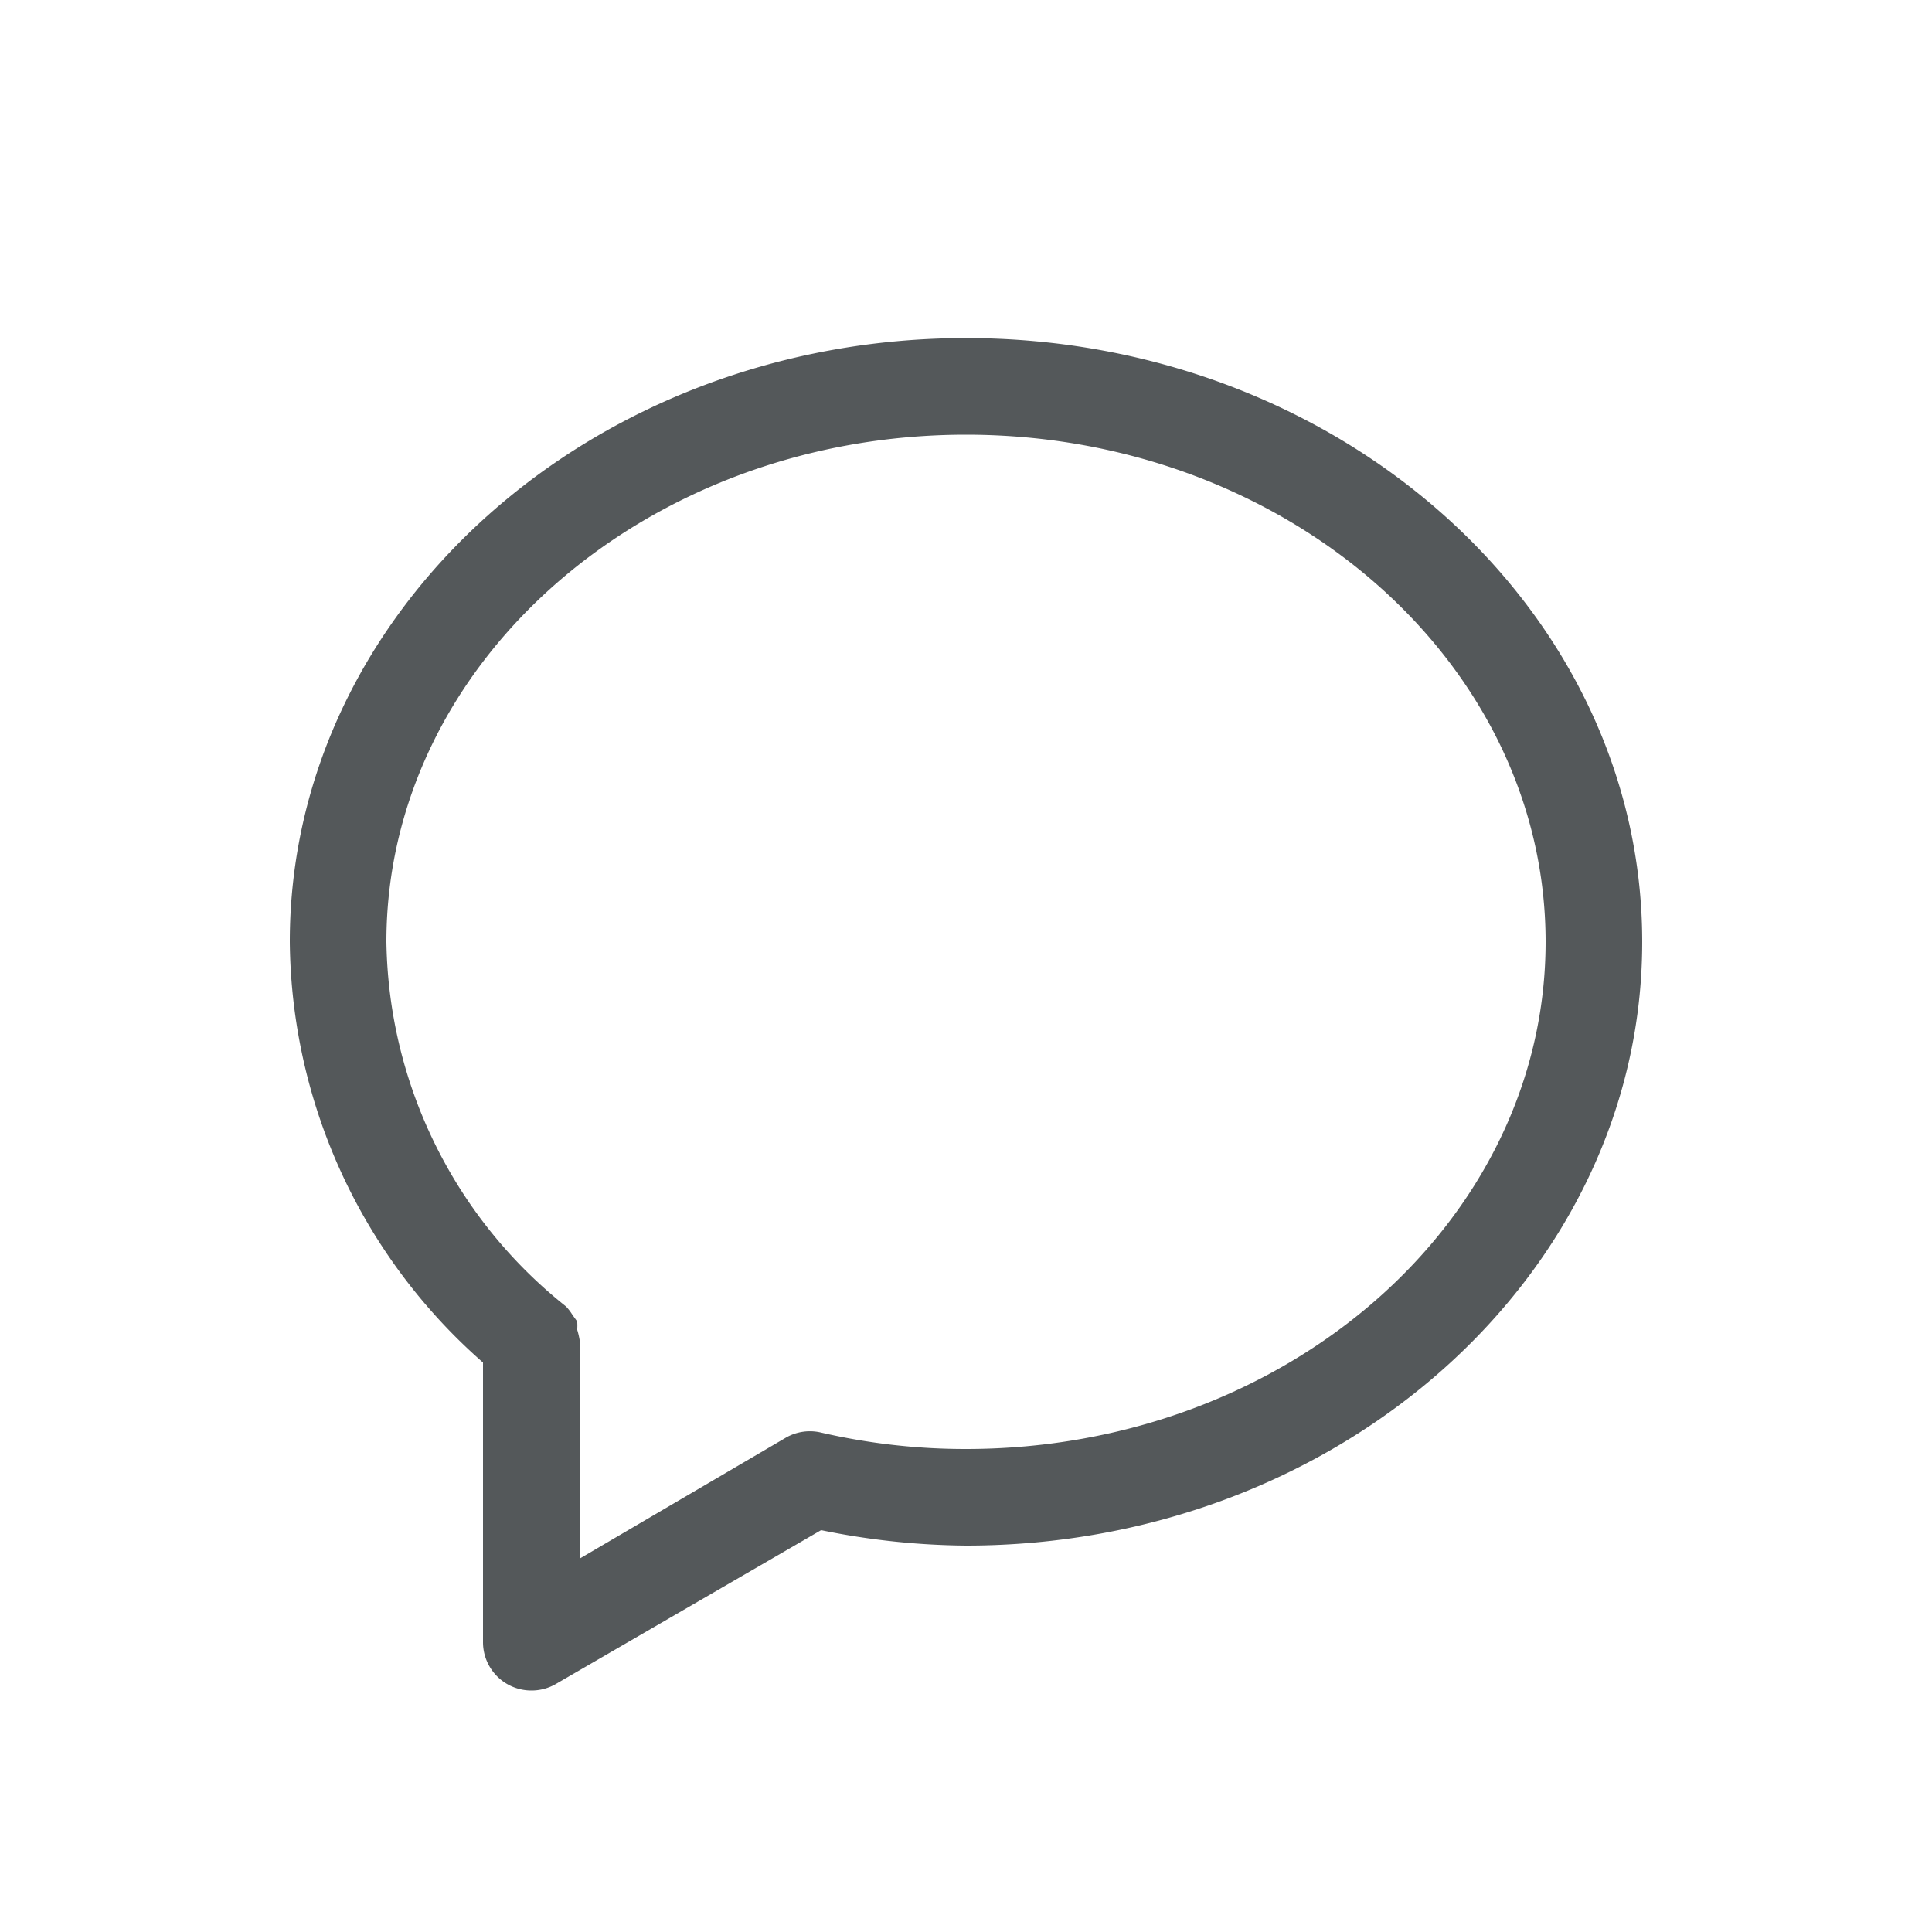 <svg xmlns="http://www.w3.org/2000/svg" width="40" height="40" viewBox="0 0 40 40"><defs><style>.cls-1{fill:#54585a;}.cls-2{fill:none;}</style></defs><g id="室温c"><path class="cls-1" d="M10,28.21V34a1,1,0,0,0,1,1,1,1,0,0,0,.5-.13L17,31.68A15.44,15.44,0,0,0,20,32c7.72,0,14-5.61,14-12.5S27.72,7,20,7,6,12.61,6,19.5A11.72,11.72,0,0,0,10,28.21ZM20,9c6.62,0,12,4.71,12,10.5S26.62,30,20,30a13.25,13.25,0,0,1-3-.34h0a1,1,0,0,0-.72.1L12,32.27V27.74a1.6,1.6,0,0,0-.05-.21,1,1,0,0,0,0-.17l-.1-.14a1.09,1.09,0,0,0-.13-.17l0,0A9.82,9.82,0,0,1,8,19.5C8,13.71,13.38,9,20,9Z"/></g><g id="frame"><rect class="cls-2" width="40" height="40"/></g></svg>